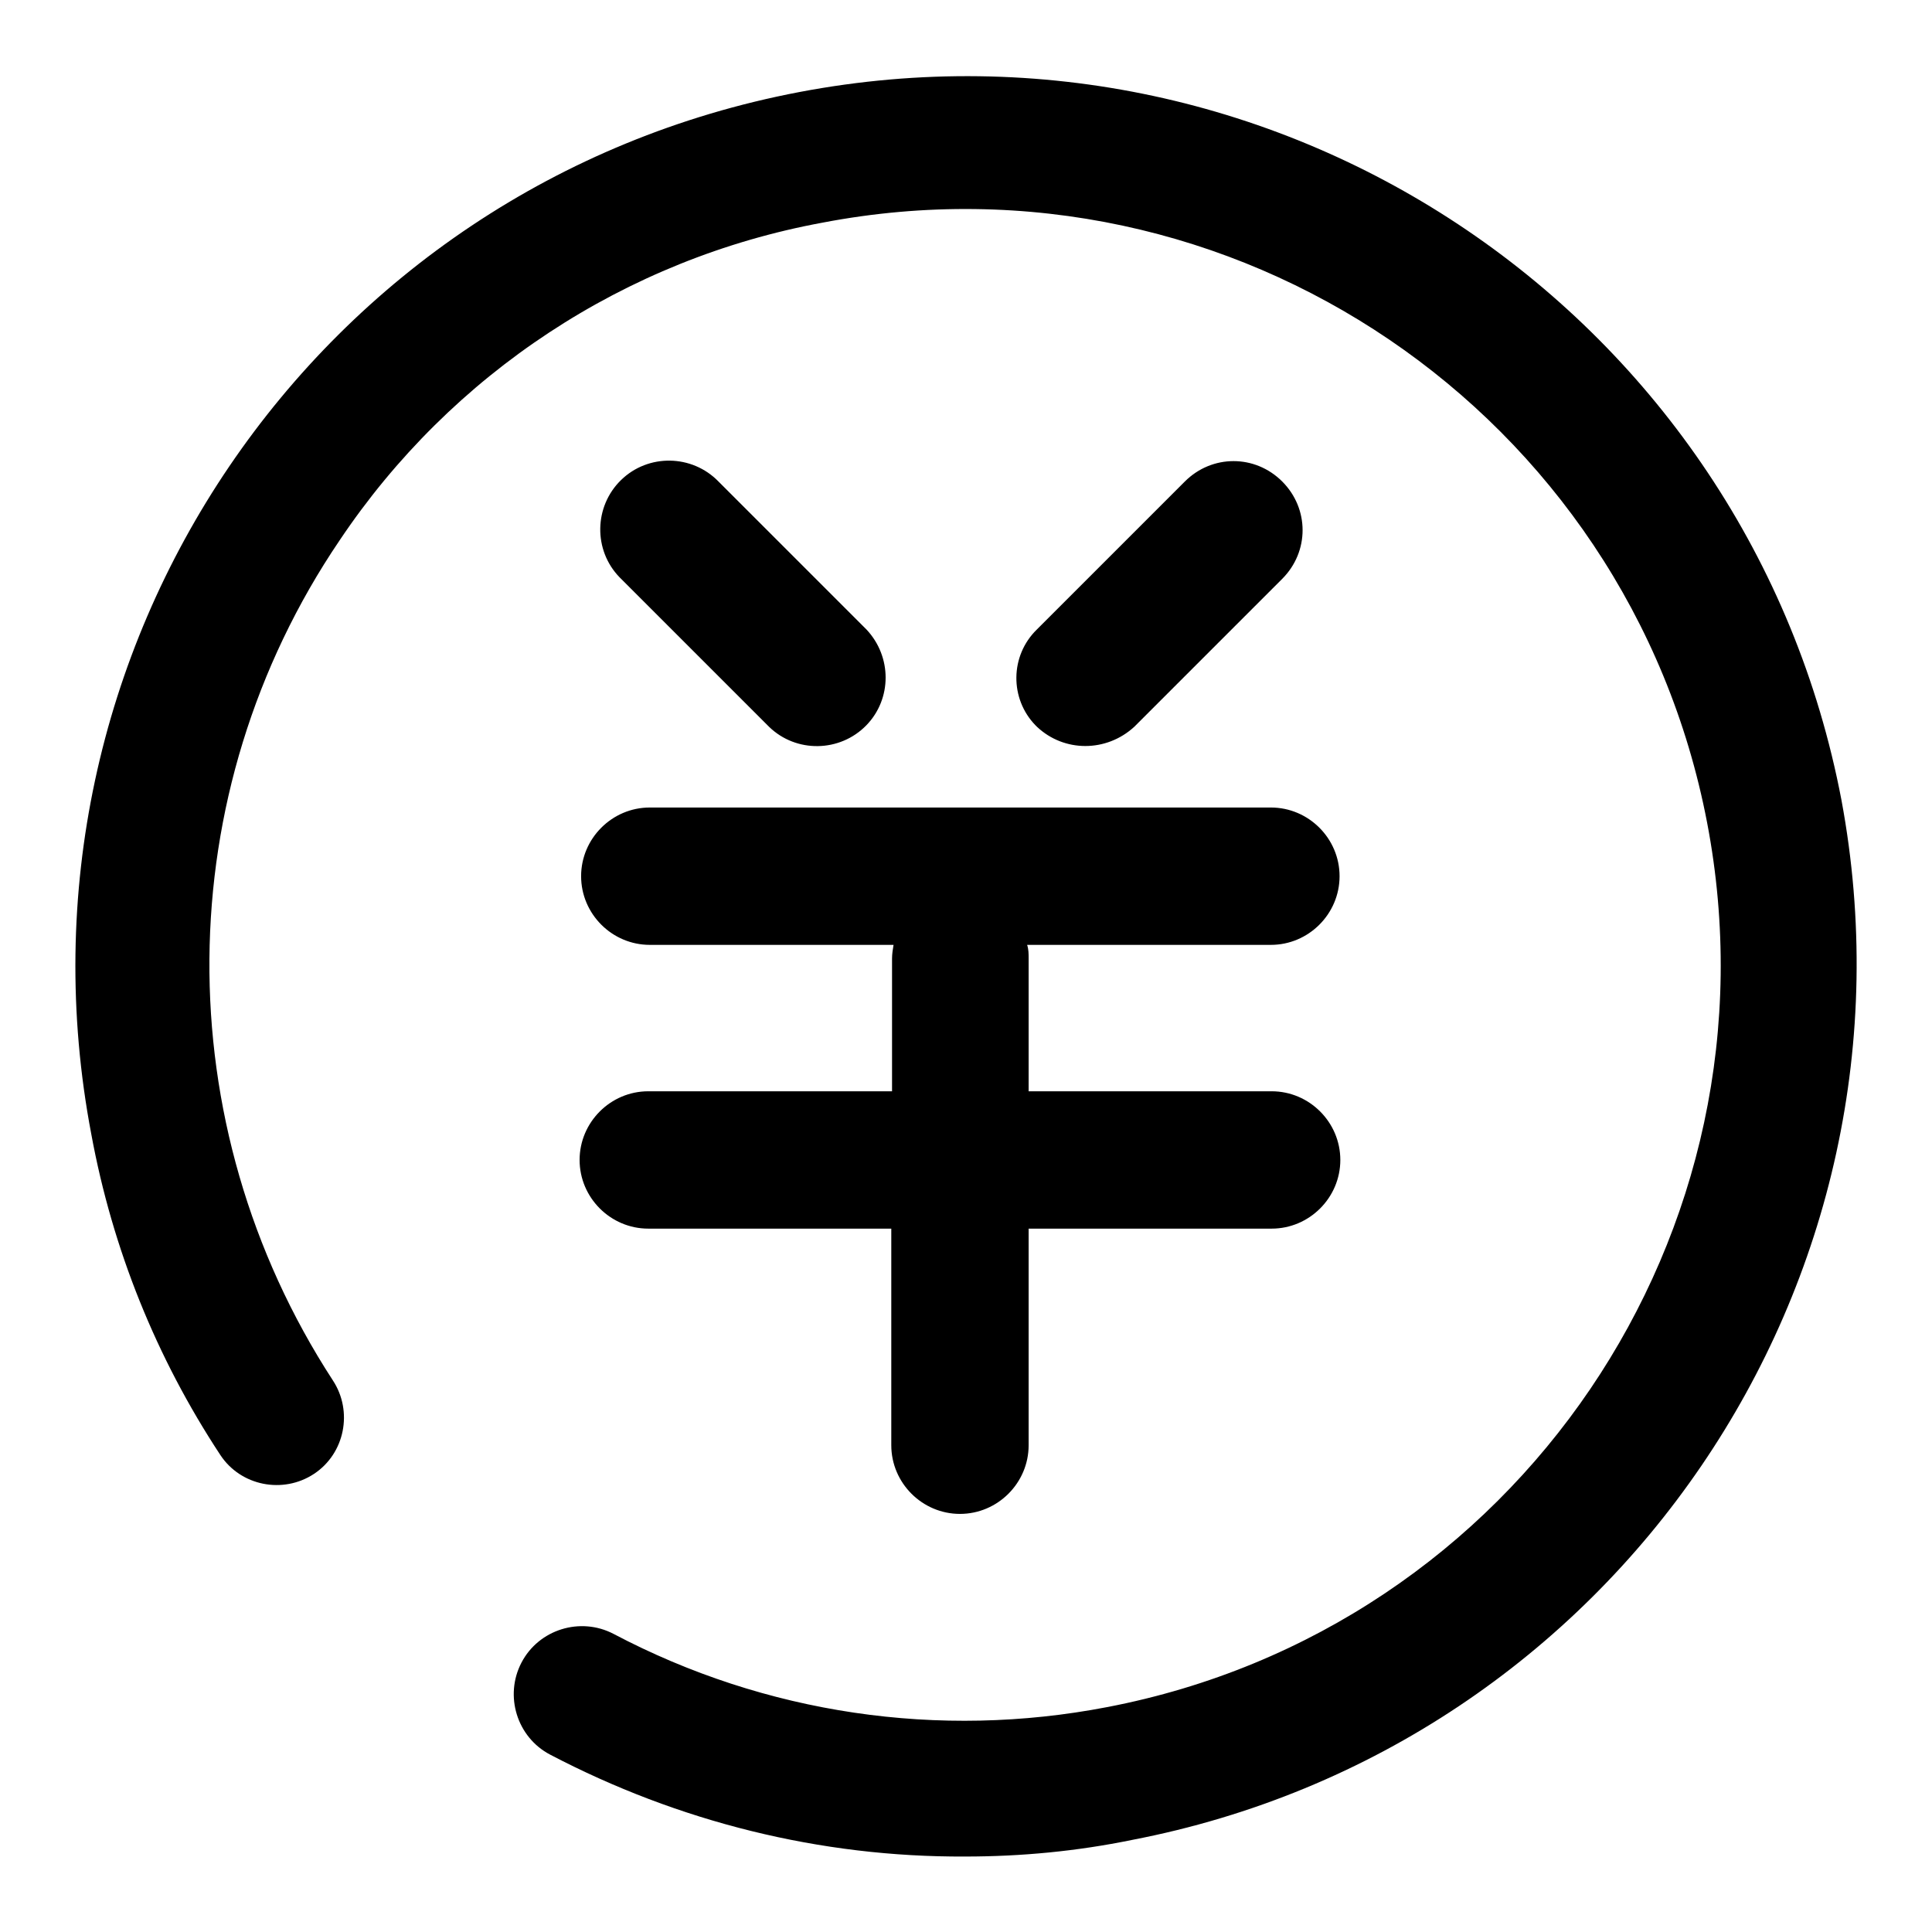 <?xml version="1.0" encoding="utf-8"?>
<!-- Svg Vector Icons : http://www.onlinewebfonts.com/icon -->
<!DOCTYPE svg PUBLIC "-//W3C//DTD SVG 1.1//EN" "http://www.w3.org/Graphics/SVG/1.1/DTD/svg11.dtd">
<svg version="1.1" xmlns="http://www.w3.org/2000/svg" xmlns:xlink="http://www.w3.org/1999/xlink" x="0px" y="0px" viewBox="0 0 256 256" enable-background="new 0 0 256 256" xml:space="preserve">
<g> <path fill="#000000" d="M244,106c-12.2-64-74-106-138.1-93.8s-106,74-93.8,138.1c2.8,15.2,8.6,29.6,17.1,42.5 c2.7,4.1,8.3,5.2,12.4,2.5c4.1-2.7,5.2-8.3,2.5-12.4C22,148.9,22.3,105.1,45,71.6c14.8-22.1,37.9-37.3,64-42.1 c54.3-10.4,106.8,25.2,117.2,79.5c10.4,54.3-25.2,106.8-79.5,117.2c-22.3,4.3-45.3,0.9-65.4-9.7c-4.4-2.3-9.9-0.6-12.2,3.8 c-2.3,4.4-0.6,9.9,3.8,12.2c17,8.9,35.8,13.6,55,13.5c7.4,0,14.8-0.7,22.1-2.2C213.9,231.5,255.9,169.9,244,106L244,106z  M118.1,144.6H85.9c-5,0-9.1,4.1-9.1,9.1c0,5,4.1,9.1,9.1,9.1h32.2v28.7c0,5,4.1,9.1,9.1,9.1c5,0,9.1-4.1,9.1-9.1c0,0,0,0,0,0 v-28.7h32.2c5,0,9.1-4.1,9.1-9.1c0-5-4.1-9.1-9.1-9.1h-32.2V127c0-0.6,0-1.2-0.2-1.8h32.3c5,0,9.1-4.1,9.1-9.1c0-5-4.1-9.1-9.1-9.1 H86.1c-5,0-9.1,4.1-9.1,9.1c0,5,4.1,9.1,9.1,9.1l0,0h32.3c-0.1,0.6-0.2,1.2-0.2,1.8v17.6H118.1z M101.9,96.3 c3.6,3.5,9.4,3.4,12.9-0.2c3.4-3.5,3.4-9.1,0-12.7L95.2,63.8c-3.5-3.6-9.3-3.7-12.9-0.2c-3.6,3.5-3.7,9.3-0.2,12.9 c0.1,0.1,0.2,0.2,0.2,0.2L101.9,96.3z M150.3,96.3l19.6-19.6c3.6-3.6,3.6-9.3,0-12.9c-3.6-3.6-9.3-3.6-12.9,0l-19.6,19.6 c-3.6,3.5-3.6,9.2-0.2,12.7c0.1,0.1,0.1,0.1,0.2,0.2C141,99.7,146.6,99.7,150.3,96.3z"/></g>
</svg>